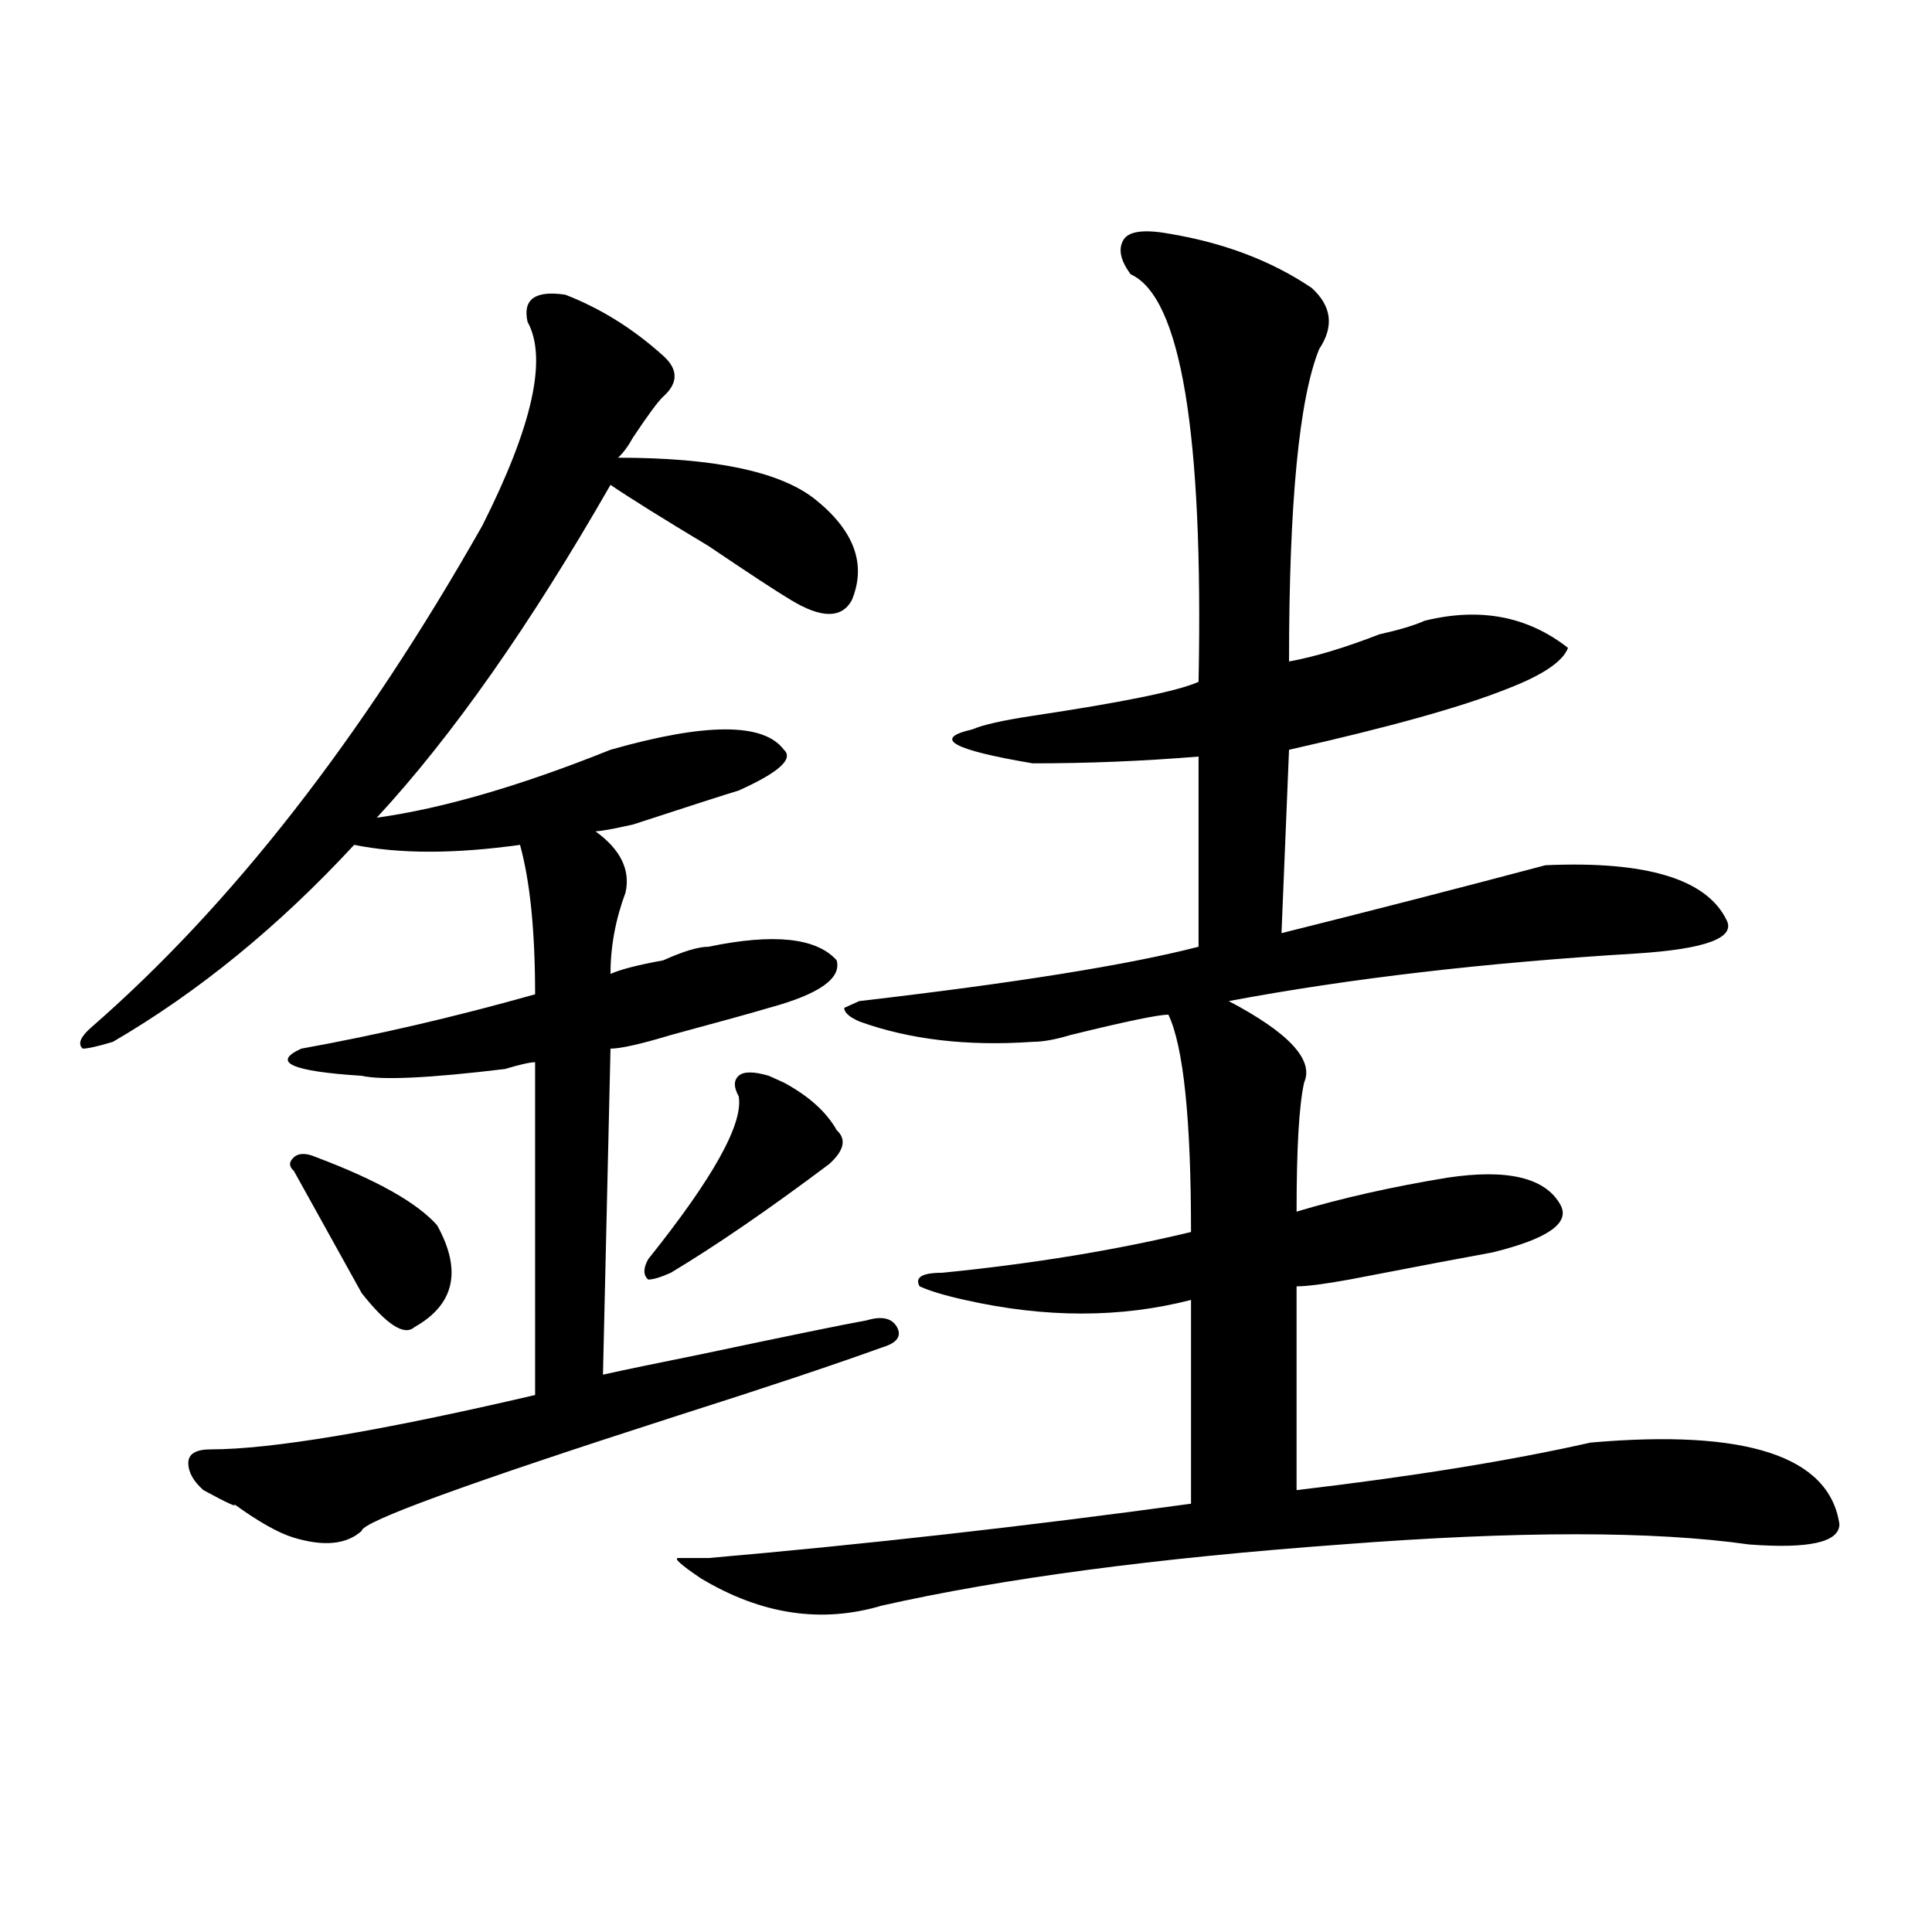 <?xml version="1.0" encoding="utf-8"?>
<!-- Generator: Adobe Illustrator 16.0.0, SVG Export Plug-In . SVG Version: 6.00 Build 0)  -->
<!DOCTYPE svg PUBLIC "-//W3C//DTD SVG 1.1//EN" "http://www.w3.org/Graphics/SVG/1.1/DTD/svg11.dtd">
<svg version="1.1" id="图层_1" xmlns="http://www.w3.org/2000/svg" xmlns:xlink="http://www.w3.org/1999/xlink" x="0px" y="0px"
	 width="1000px" height="1000px" viewBox="0 0 1000 1000" enable-background="new 0 0 1000 1000" xml:space="preserve">
<path d="M292.578,152.531c18.171,7.031,35.121,17.578,50.73,31.641c7.805,7.031,7.805,14.063,0,21.094
	c-2.622,2.362-7.805,9.394-15.609,21.094c-2.622,4.724-5.243,8.239-7.805,10.547c49.39,0,83.229,7.031,101.461,21.094
	c20.792,16.425,27.316,34.003,19.512,52.734c-5.243,9.394-15.609,9.394-31.219,0c-7.805-4.669-22.134-14.063-42.926-28.125
	c-23.414-14.063-40.364-24.609-50.73-31.641c-41.646,72.675-81.949,130.078-120.973,172.266
	c33.78-4.669,74.145-16.37,120.973-35.156c49.39-14.063,79.327-14.063,89.754,0c5.183,4.724-2.622,11.755-23.414,21.094
	c-7.805,2.362-26.036,8.239-54.633,17.578c-10.427,2.362-16.95,3.516-19.512,3.516c12.987,9.394,18.171,19.94,15.609,31.641
	c-5.243,14.063-7.805,28.125-7.805,42.188c5.183-2.308,14.269-4.669,27.316-7.031c10.366-4.669,18.171-7.031,23.414-7.031
	c33.78-7.031,55.913-4.669,66.34,7.031c2.562,9.394-9.146,17.578-35.121,24.609c-7.805,2.362-24.755,7.031-50.73,14.063
	c-15.609,4.724-26.036,7.031-31.219,7.031l-3.902,168.75c10.366-2.308,27.316-5.823,50.73-10.547
	c44.206-9.339,72.804-15.216,85.852-17.578c7.805-2.308,12.987-1.153,15.609,3.516c2.562,4.724,0,8.239-7.805,10.547
	c-26.036,9.394-61.157,21.094-105.363,35.156c-109.266,35.156-163.898,55.097-163.898,59.766
	c-7.805,7.031-19.512,8.239-35.121,3.516c-7.805-2.308-18.231-8.185-31.219-17.578c2.562,2.362-2.622,0-15.609-7.031
	c-5.243-4.669-7.805-9.339-7.805-14.063c0-4.669,3.902-7.031,11.707-7.031c31.219,0,87.132-9.339,167.801-28.125V549.797
	c-2.622,0-7.805,1.208-15.609,3.516c-39.023,4.724-63.778,5.878-74.145,3.516c-36.462-2.308-46.828-7.031-31.219-14.063
	c39.023-7.031,79.327-16.37,120.973-28.125c0-32.794-2.622-58.558-7.805-77.344c-33.841,4.724-62.438,4.724-85.852,0
	c-39.023,42.188-80.669,76.19-124.875,101.953c-7.805,2.362-13.048,3.516-15.609,3.516c-2.622-2.308-1.341-5.823,3.902-10.547
	c72.804-63.281,140.484-149.964,202.922-260.156c25.976-51.526,33.78-86.683,23.414-105.469
	C270.444,154.894,276.969,150.224,292.578,152.531z M163.801,599.016c31.219,11.755,52.011,23.456,62.438,35.156
	c12.987,23.456,9.085,41.034-11.707,52.734c-5.243,4.724-14.329-1.153-27.316-17.578c-10.427-18.731-22.134-39.825-35.121-63.281
	c-2.622-2.308-2.622-4.669,0-7.031C154.655,596.708,158.558,596.708,163.801,599.016z M397.941,556.828l7.805,3.516
	c12.987,7.031,22.073,15.271,27.316,24.609c5.183,4.724,3.902,10.547-3.902,17.578c-31.219,23.456-58.535,42.188-81.949,56.25
	c-5.243,2.362-9.146,3.516-11.707,3.516c-2.622-2.308-2.622-5.823,0-10.547c33.78-42.188,49.39-70.313,46.828-84.375
	c-2.622-4.669-2.622-8.185,0-10.547C384.894,554.521,390.137,554.521,397.941,556.828z M604.766,120.891
	c28.597,4.724,53.292,14.063,74.145,28.125c10.366,9.394,11.707,19.94,3.902,31.641c-10.427,25.817-15.609,79.706-15.609,161.719
	c12.987-2.308,28.597-7.031,46.828-14.063c10.366-2.308,18.171-4.669,23.414-7.031c28.597-7.031,53.292-2.308,74.145,14.063
	c-2.622,7.031-13.048,14.063-31.219,21.094c-23.414,9.394-61.157,19.94-113.168,31.641L663.301,483
	c46.828-11.7,92.315-23.401,136.582-35.156c52.011-2.308,83.229,7.031,93.656,28.125c5.183,9.394-10.427,15.271-46.828,17.578
	c-78.047,4.724-148.289,12.909-210.727,24.609c31.219,16.425,44.206,30.487,39.023,42.188c-2.622,11.755-3.902,34.003-3.902,66.797
	c23.414-7.031,49.39-12.854,78.047-17.578c31.219-4.669,50.73,0,58.535,14.063c5.183,9.394-6.524,17.578-35.121,24.609
	c-13.048,2.362-37.743,7.031-74.145,14.063c-13.048,2.362-22.134,3.516-27.316,3.516v105.469
	c59.815-7.031,110.546-15.216,152.191-24.609c80.608-7.031,123.534,7.031,128.777,42.188c0,9.394-15.609,12.909-46.828,10.547
	c-49.45-7.031-119.692-7.031-210.727,0c-96.278,7.031-175.605,17.578-238.043,31.641c-31.219,9.338-62.438,4.669-93.656-14.063
	c-10.427-7.031-14.329-10.547-11.707-10.547h15.609c80.608-7.031,163.898-16.37,249.75-28.125V672.844
	c-36.462,9.394-75.485,9.394-117.07,0c-10.427-2.308-18.231-4.669-23.414-7.031c-2.622-4.669,1.28-7.031,11.707-7.031
	c46.828-4.669,89.754-11.7,128.777-21.094c0-58.558-3.902-96.075-11.707-112.5c-5.243,0-22.134,3.516-50.73,10.547
	c-7.805,2.362-14.329,3.516-19.512,3.516c-33.841,2.362-63.778-1.153-89.754-10.547c-5.243-2.308-7.805-4.669-7.805-7.031
	l7.805-3.516c80.608-9.339,139.144-18.731,175.605-28.125v-98.438c-28.657,2.362-57.255,3.516-85.852,3.516
	c-41.646-7.031-52.071-12.854-31.219-17.578c5.183-2.308,15.609-4.669,31.219-7.031c46.828-7.031,75.425-12.854,85.852-17.578
	c2.562-128.87-9.146-199.183-35.121-210.938c-5.243-7.031-6.524-12.854-3.902-17.578
	C583.913,119.737,591.718,118.583,604.766,120.891z"/>
</svg>
